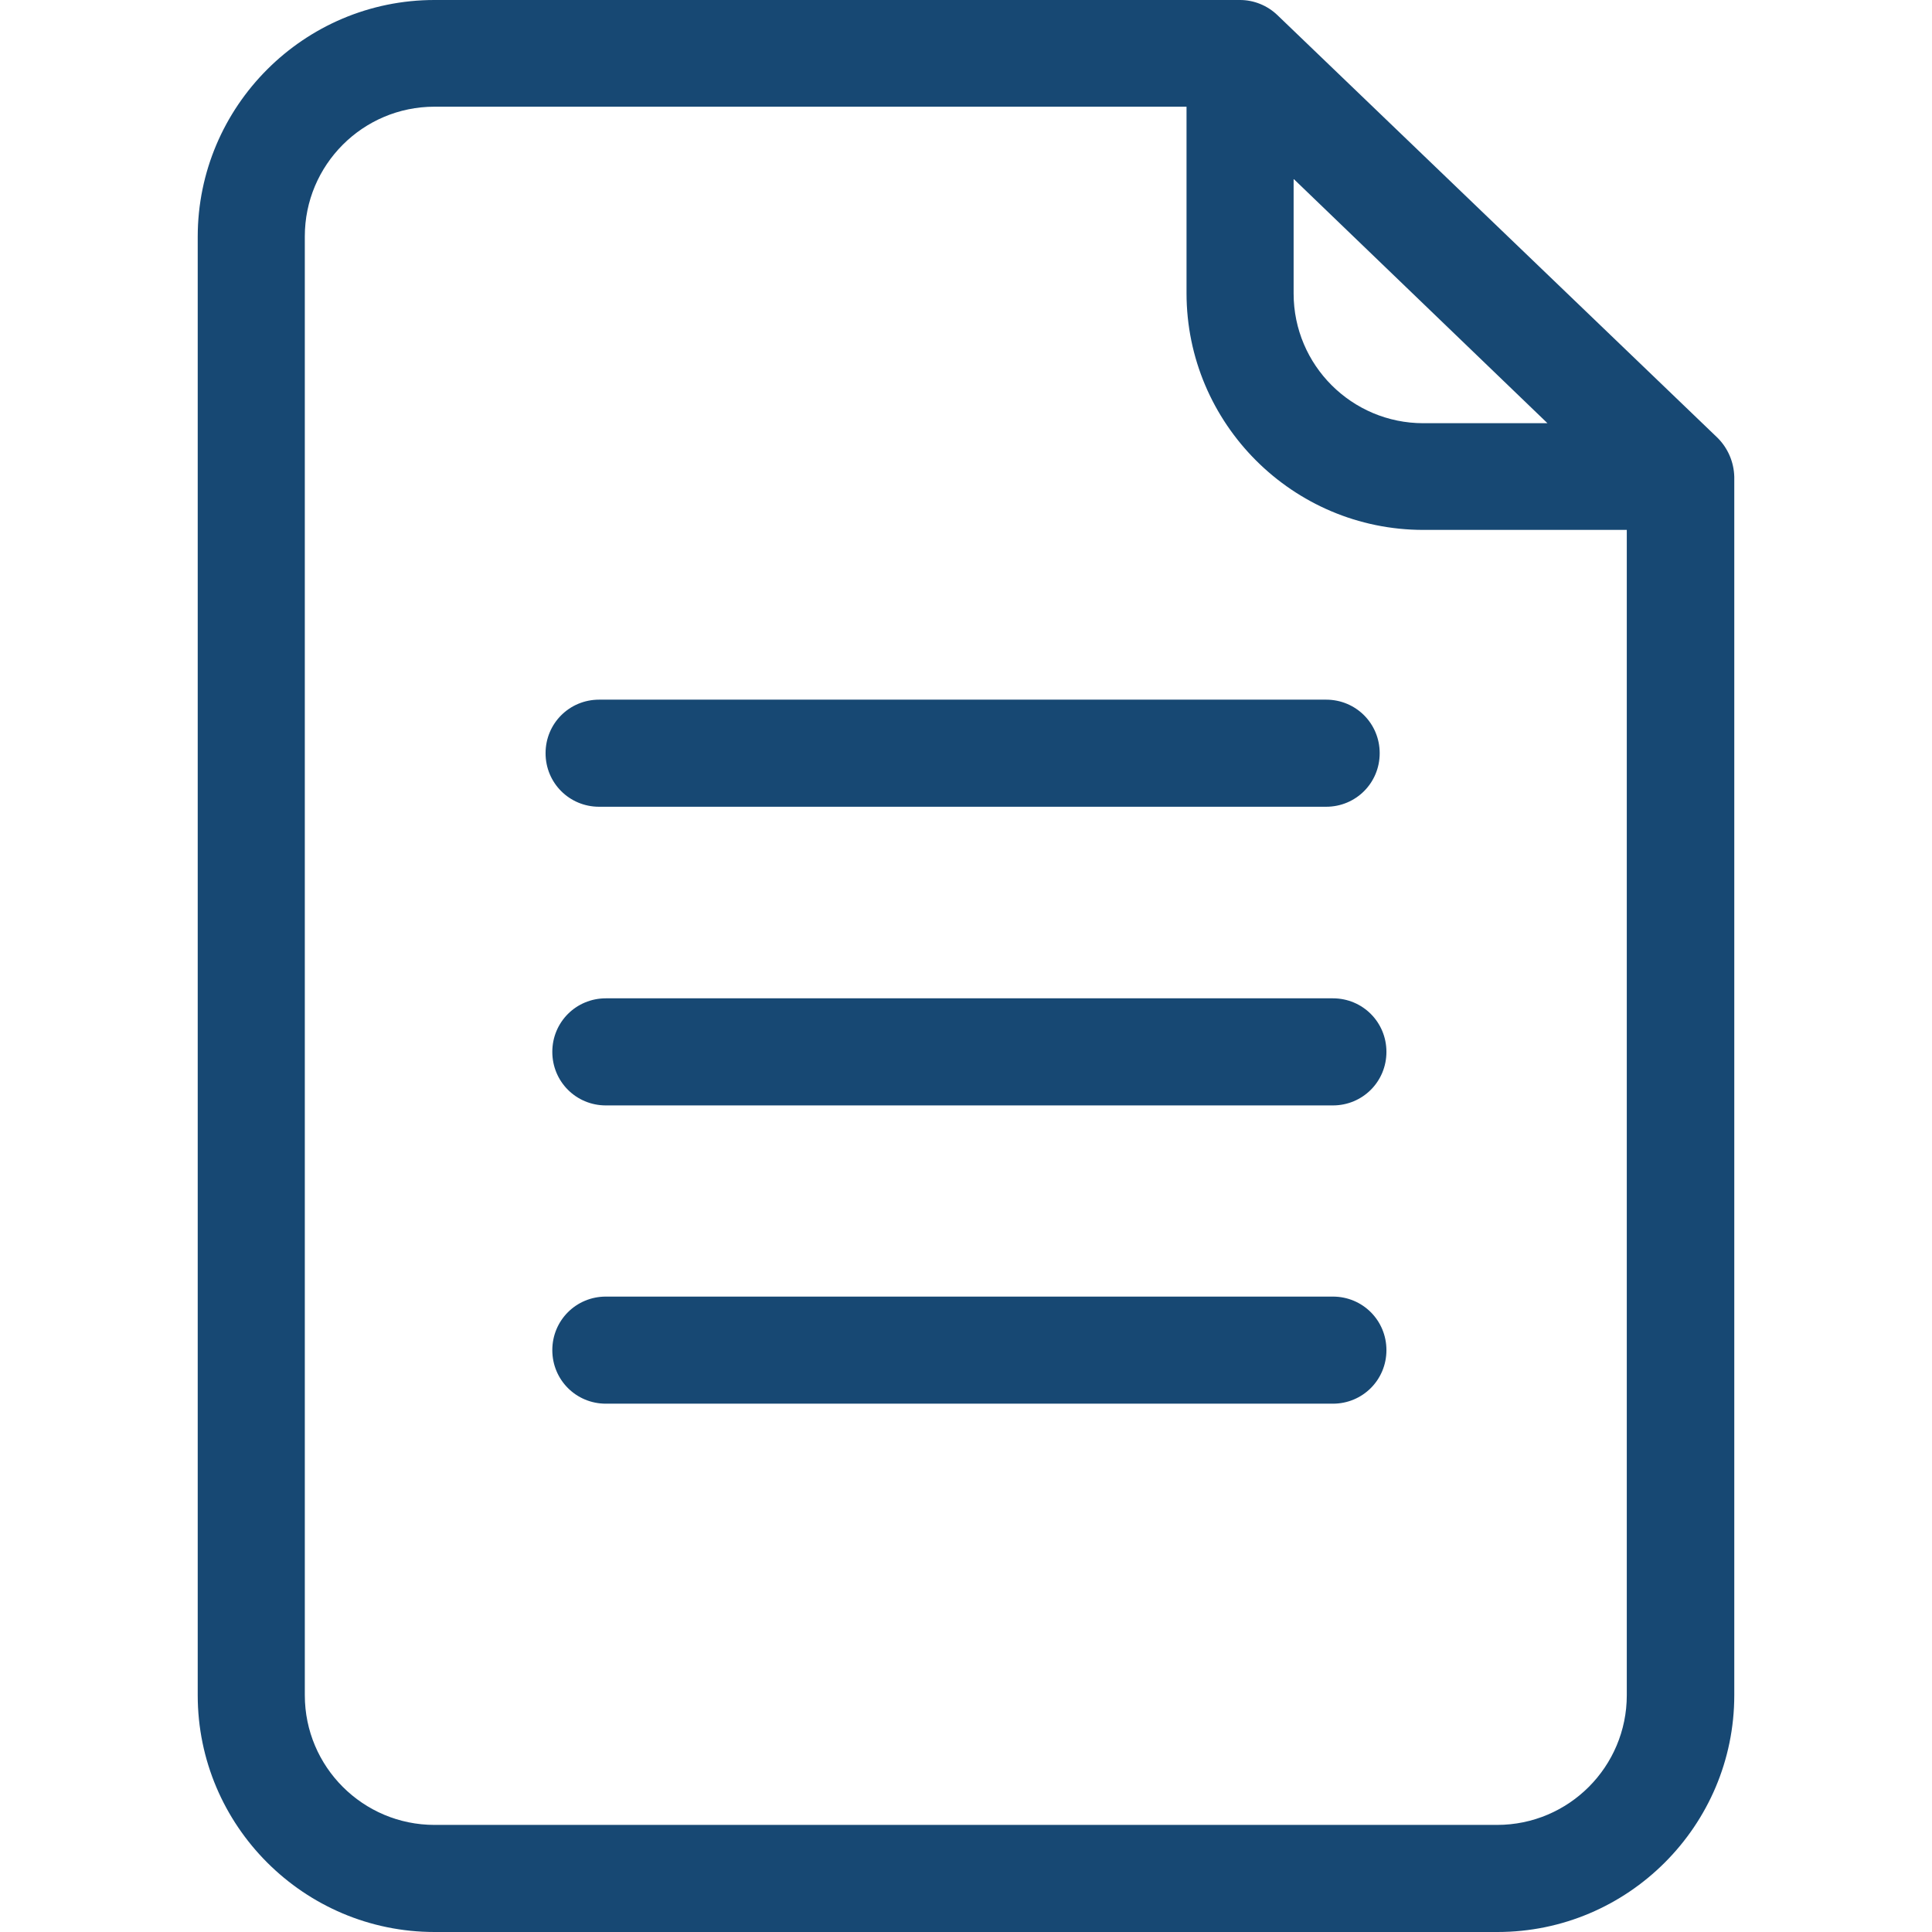 <?xml version="1.0" encoding="UTF-8" standalone="no"?>
<!-- Generator: Adobe Illustrator 19.1.0, SVG Export Plug-In . SVG Version: 6.00 Build 0)  -->

<svg
   xmlns:dc="http://purl.org/dc/elements/1.1/"
   xmlns:cc="http://creativecommons.org/ns#"
   xmlns:rdf="http://www.w3.org/1999/02/22-rdf-syntax-ns#"
   xmlns:svg="http://www.w3.org/2000/svg"
   xmlns="http://www.w3.org/2000/svg"
   xmlns:sodipodi="http://sodipodi.sourceforge.net/DTD/sodipodi-0.dtd"
   xmlns:inkscape="http://www.inkscape.org/namespaces/inkscape"
   version="1.1"
   id="Capa_1"
   x="0px"
   y="0px"
   viewBox="0 0 487.1 487.1"
   style="enable-background:new 0 0 487.1 487.1;"
   xml:space="preserve"
   width="512px"
   height="512px"
   inkscape:version="0.91 r13725"
   sodipodi:docname="icon-file-green.svg"><defs
     id="defs47" /><sodipodi:namedview
     pagecolor="#ffffff"
     bordercolor="#666666"
     borderopacity="1"
     objecttolerance="10"
     gridtolerance="10"
     guidetolerance="10"
     inkscape:pageopacity="0"
     inkscape:pageshadow="2"
     inkscape:window-width="832"
     inkscape:window-height="480"
     id="namedview45"
     showgrid="false"
     inkscape:zoom="0.4609375"
     inkscape:cx="256"
     inkscape:cy="256"
     inkscape:window-x="0"
     inkscape:window-y="23"
     inkscape:window-maximized="0"
     inkscape:current-layer="Capa_1" /><g
     id="g3"
     style="fill:#174873;fill-opacity:1"><g
       id="g5"
       style="fill:#174873;fill-opacity:1"><path
         d="M336.05,251.7h-183.3c-7.5,0-13.5,6-13.5,13.5s6,13.5,13.5,13.5h183.3c7.5,0,13.5-6,13.5-13.5S343.55,251.7,336.05,251.7z    "
         fill="#68b78c"
         id="path7"
         style="fill:#174873;fill-opacity:1" /><path
         d="M151.05,203.4h183.3c7.5,0,13.5-6,13.5-13.5s-6-13.5-13.5-13.5h-183.3c-7.5,0-13.5,6-13.5,13.5S143.55,203.4,151.05,203.4    z"
         fill="#68b78c"
         id="path9"
         style="fill:#174873;fill-opacity:1" /><path
         d="M336.05,326.9h-183.3c-7.5,0-13.5,6-13.5,13.5s6,13.5,13.5,13.5h183.3c7.5,0,13.5-6,13.5-13.5S343.55,326.9,336.05,326.9z    "
         fill="#68b78c"
         id="path11"
         style="fill:#174873;fill-opacity:1" /><path
         d="M433.05,110.4l-111-106.6c-2.5-2.4-5.9-3.8-9.4-3.8h-203.1c-32.9,0-59.7,26.8-59.7,59.7v367.7c0,32.9,26.8,59.7,59.7,59.7    h268c32.9,0,59.7-26.8,59.7-59.7V120.2C437.15,116.5,435.65,113,433.05,110.4z M326.25,45.2l63.9,61.5h-31.3    c-18,0-32.7-14.6-32.7-32.7V45.2H326.25z M410.15,427.4c0,18-14.6,32.7-32.7,32.7h-267.9c-18,0-32.7-14.6-32.7-32.7V59.6    c0-18,14.6-32.7,32.7-32.7h189.6v47c0,32.9,26.8,59.7,59.7,59.7h51.3V427.4z"
         fill="#68b78c"
         id="path13"
         style="fill:#174873;fill-opacity:1" /></g></g><g
     id="g15" /><g
     id="g17" /><g
     id="g19" /><g
     id="g21" /><g
     id="g23" /><g
     id="g25" /><g
     id="g27" /><g
     id="g29" /><g
     id="g31" /><g
     id="g33" /><g
     id="g35" /><g
     id="g37" /><g
     id="g39" /><g
     id="g41" /><g
     id="g43" /></svg>